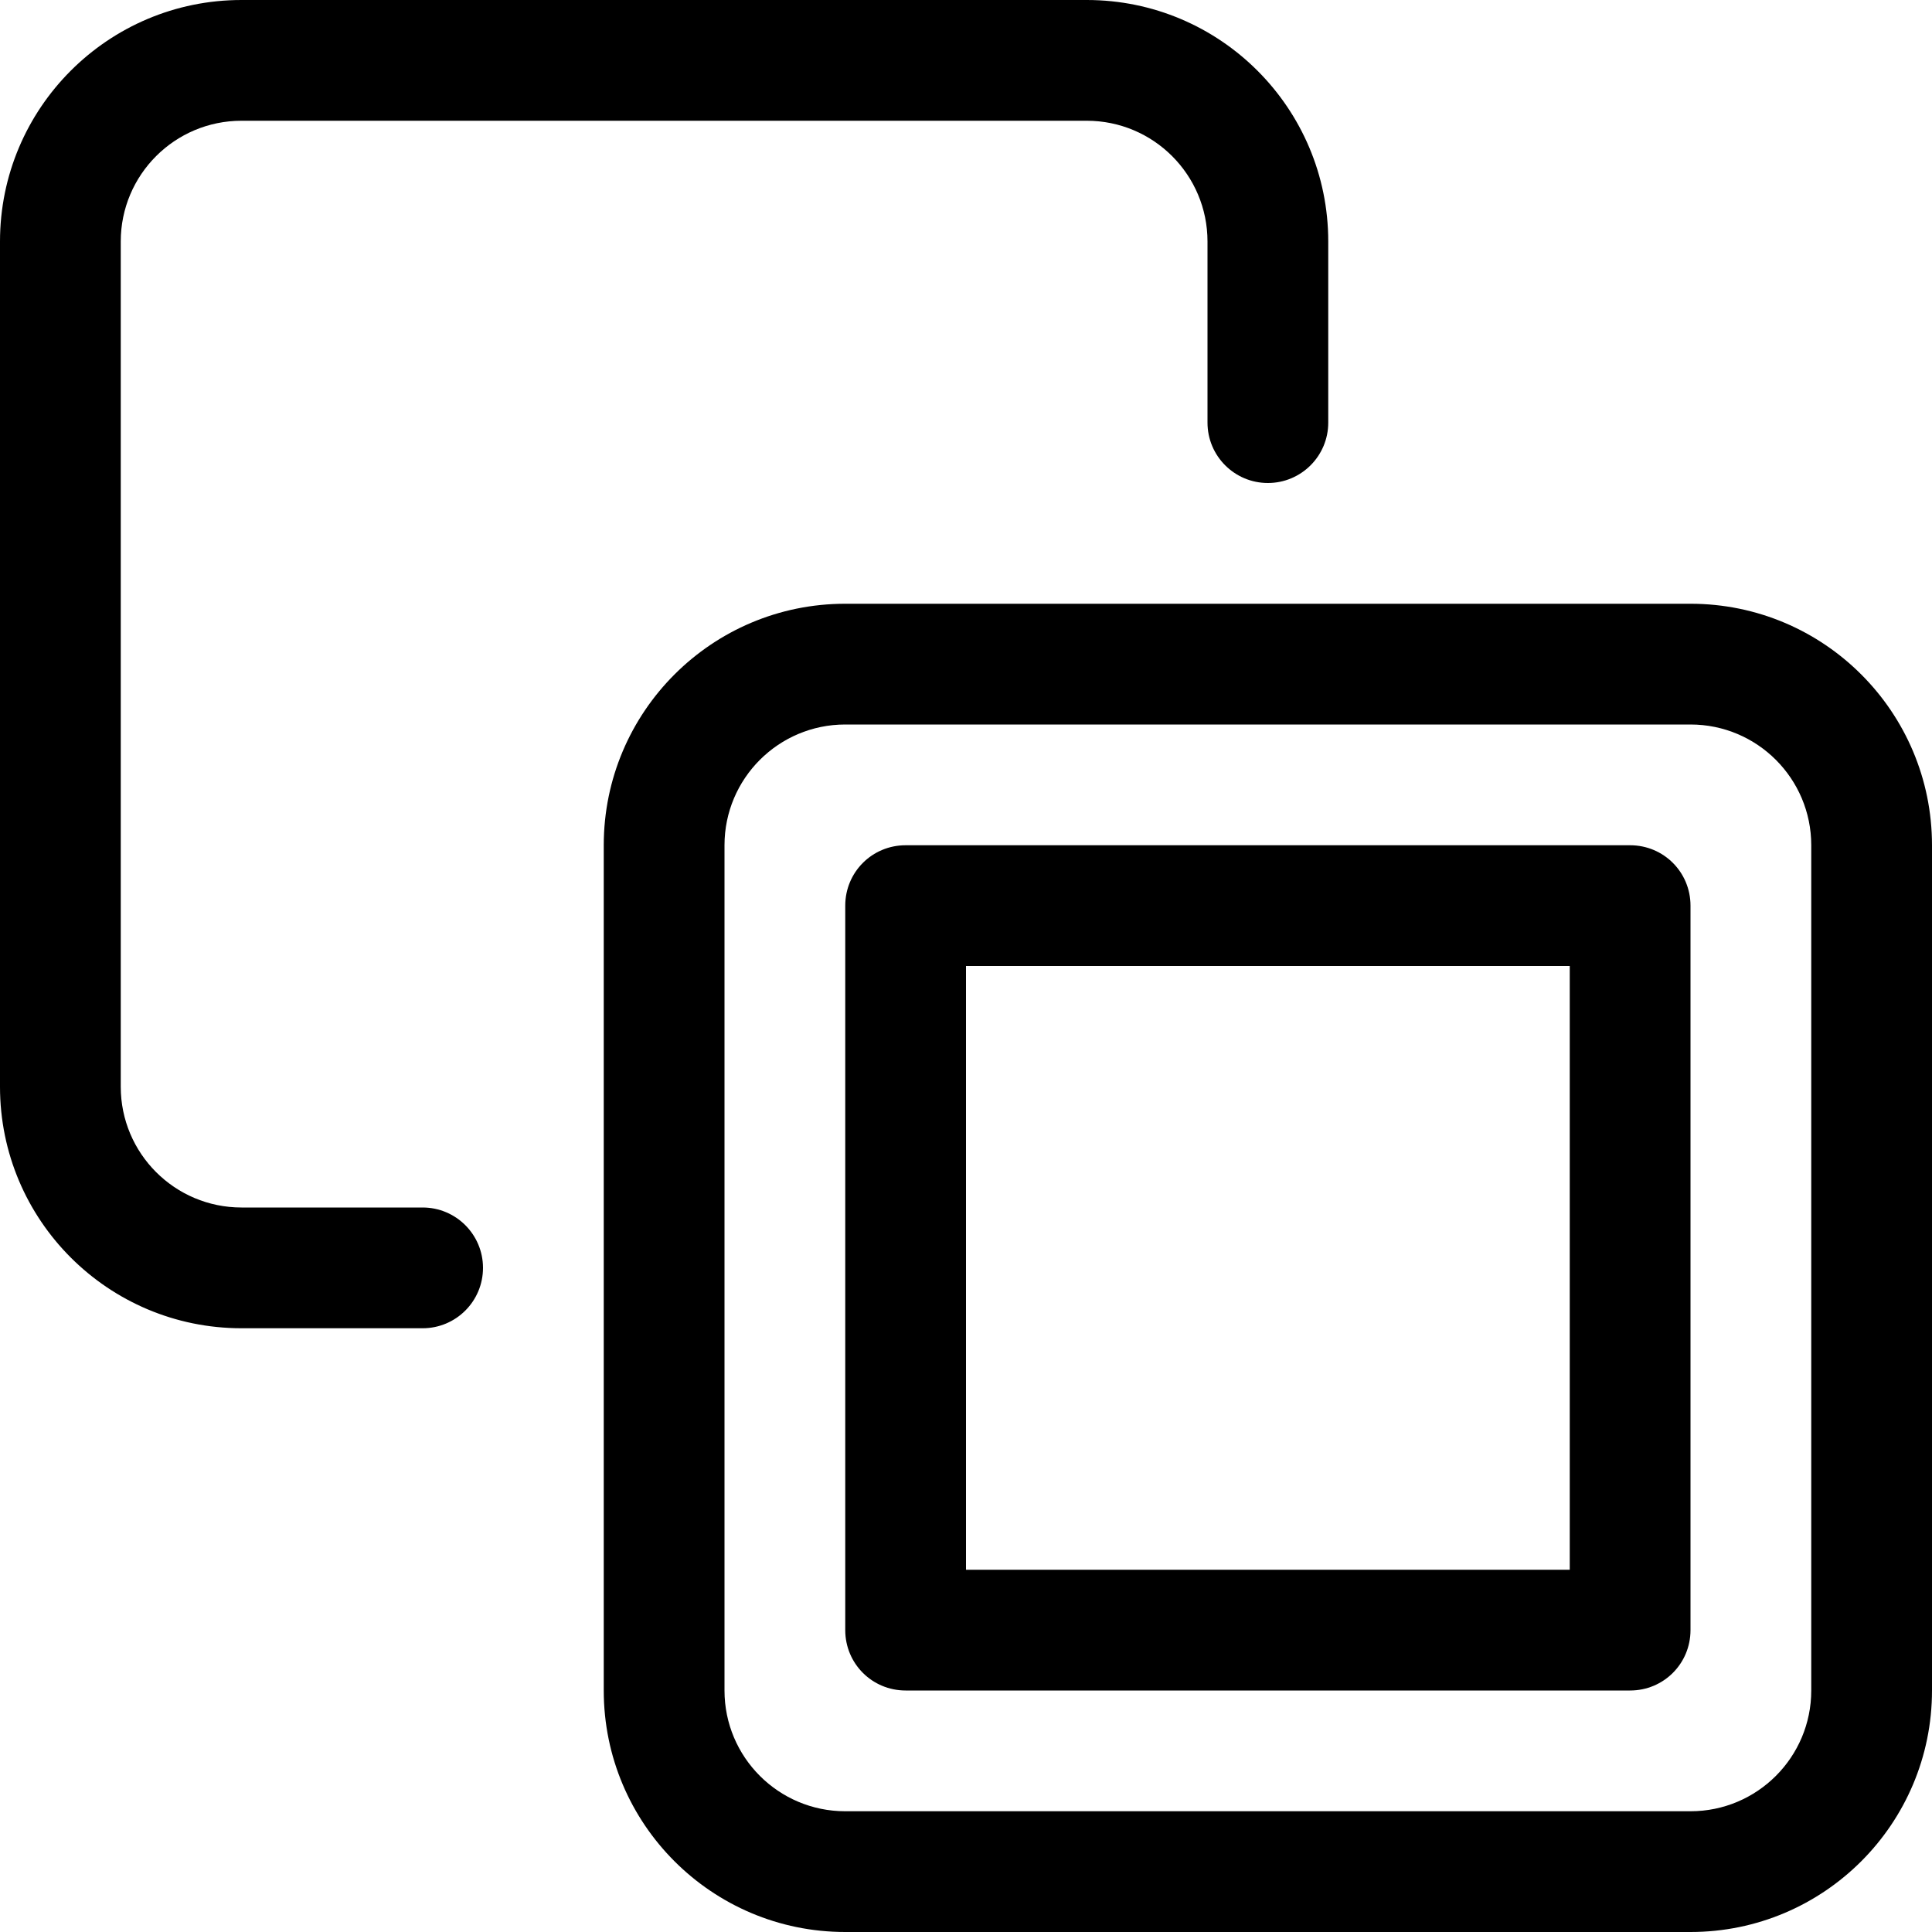 <svg xmlns="http://www.w3.org/2000/svg" viewBox="0 0 512 512"><!-- Font Awesome Pro 6.0.0-alpha2 by @fontawesome - https://fontawesome.com License - https://fontawesome.com/license (Commercial License) --><path d="M448 160H224C188.654 160 160 188.652 160 224V448C160 483.346 188.654 512 224 512H448C483.346 512 512 483.346 512 448V224C512 188.652 483.346 160 448 160ZM480 448C480 465.672 465.674 480 448 480H224C206.326 480 192 465.672 192 448V224C192 206.326 206.326 192 224 192H448C465.674 192 480 206.326 480 224V448ZM32 288V64C32 46.327 46.327 32 64 32H288C305.673 32 320 46.327 320 64V112C320 120.837 327.163 128 336 128H336C344.837 128 352 120.837 352 112V64C352 28.654 323.346 0 288 0H64C28.654 0 0 28.654 0 64V288C0 323.346 28.654 352 64 352H112C120.837 352 128 344.837 128 336V336C128 327.163 120.837 320 112 320H64C46.327 320 32 305.673 32 288ZM432 224H240C231.125 224 224 231.125 224 240V432C224 440.875 231.125 448 240 448H432C440.875 448 448 440.875 448 432V240C448 231.125 440.875 224 432 224ZM416 416H256V256H416V416Z"/></svg>